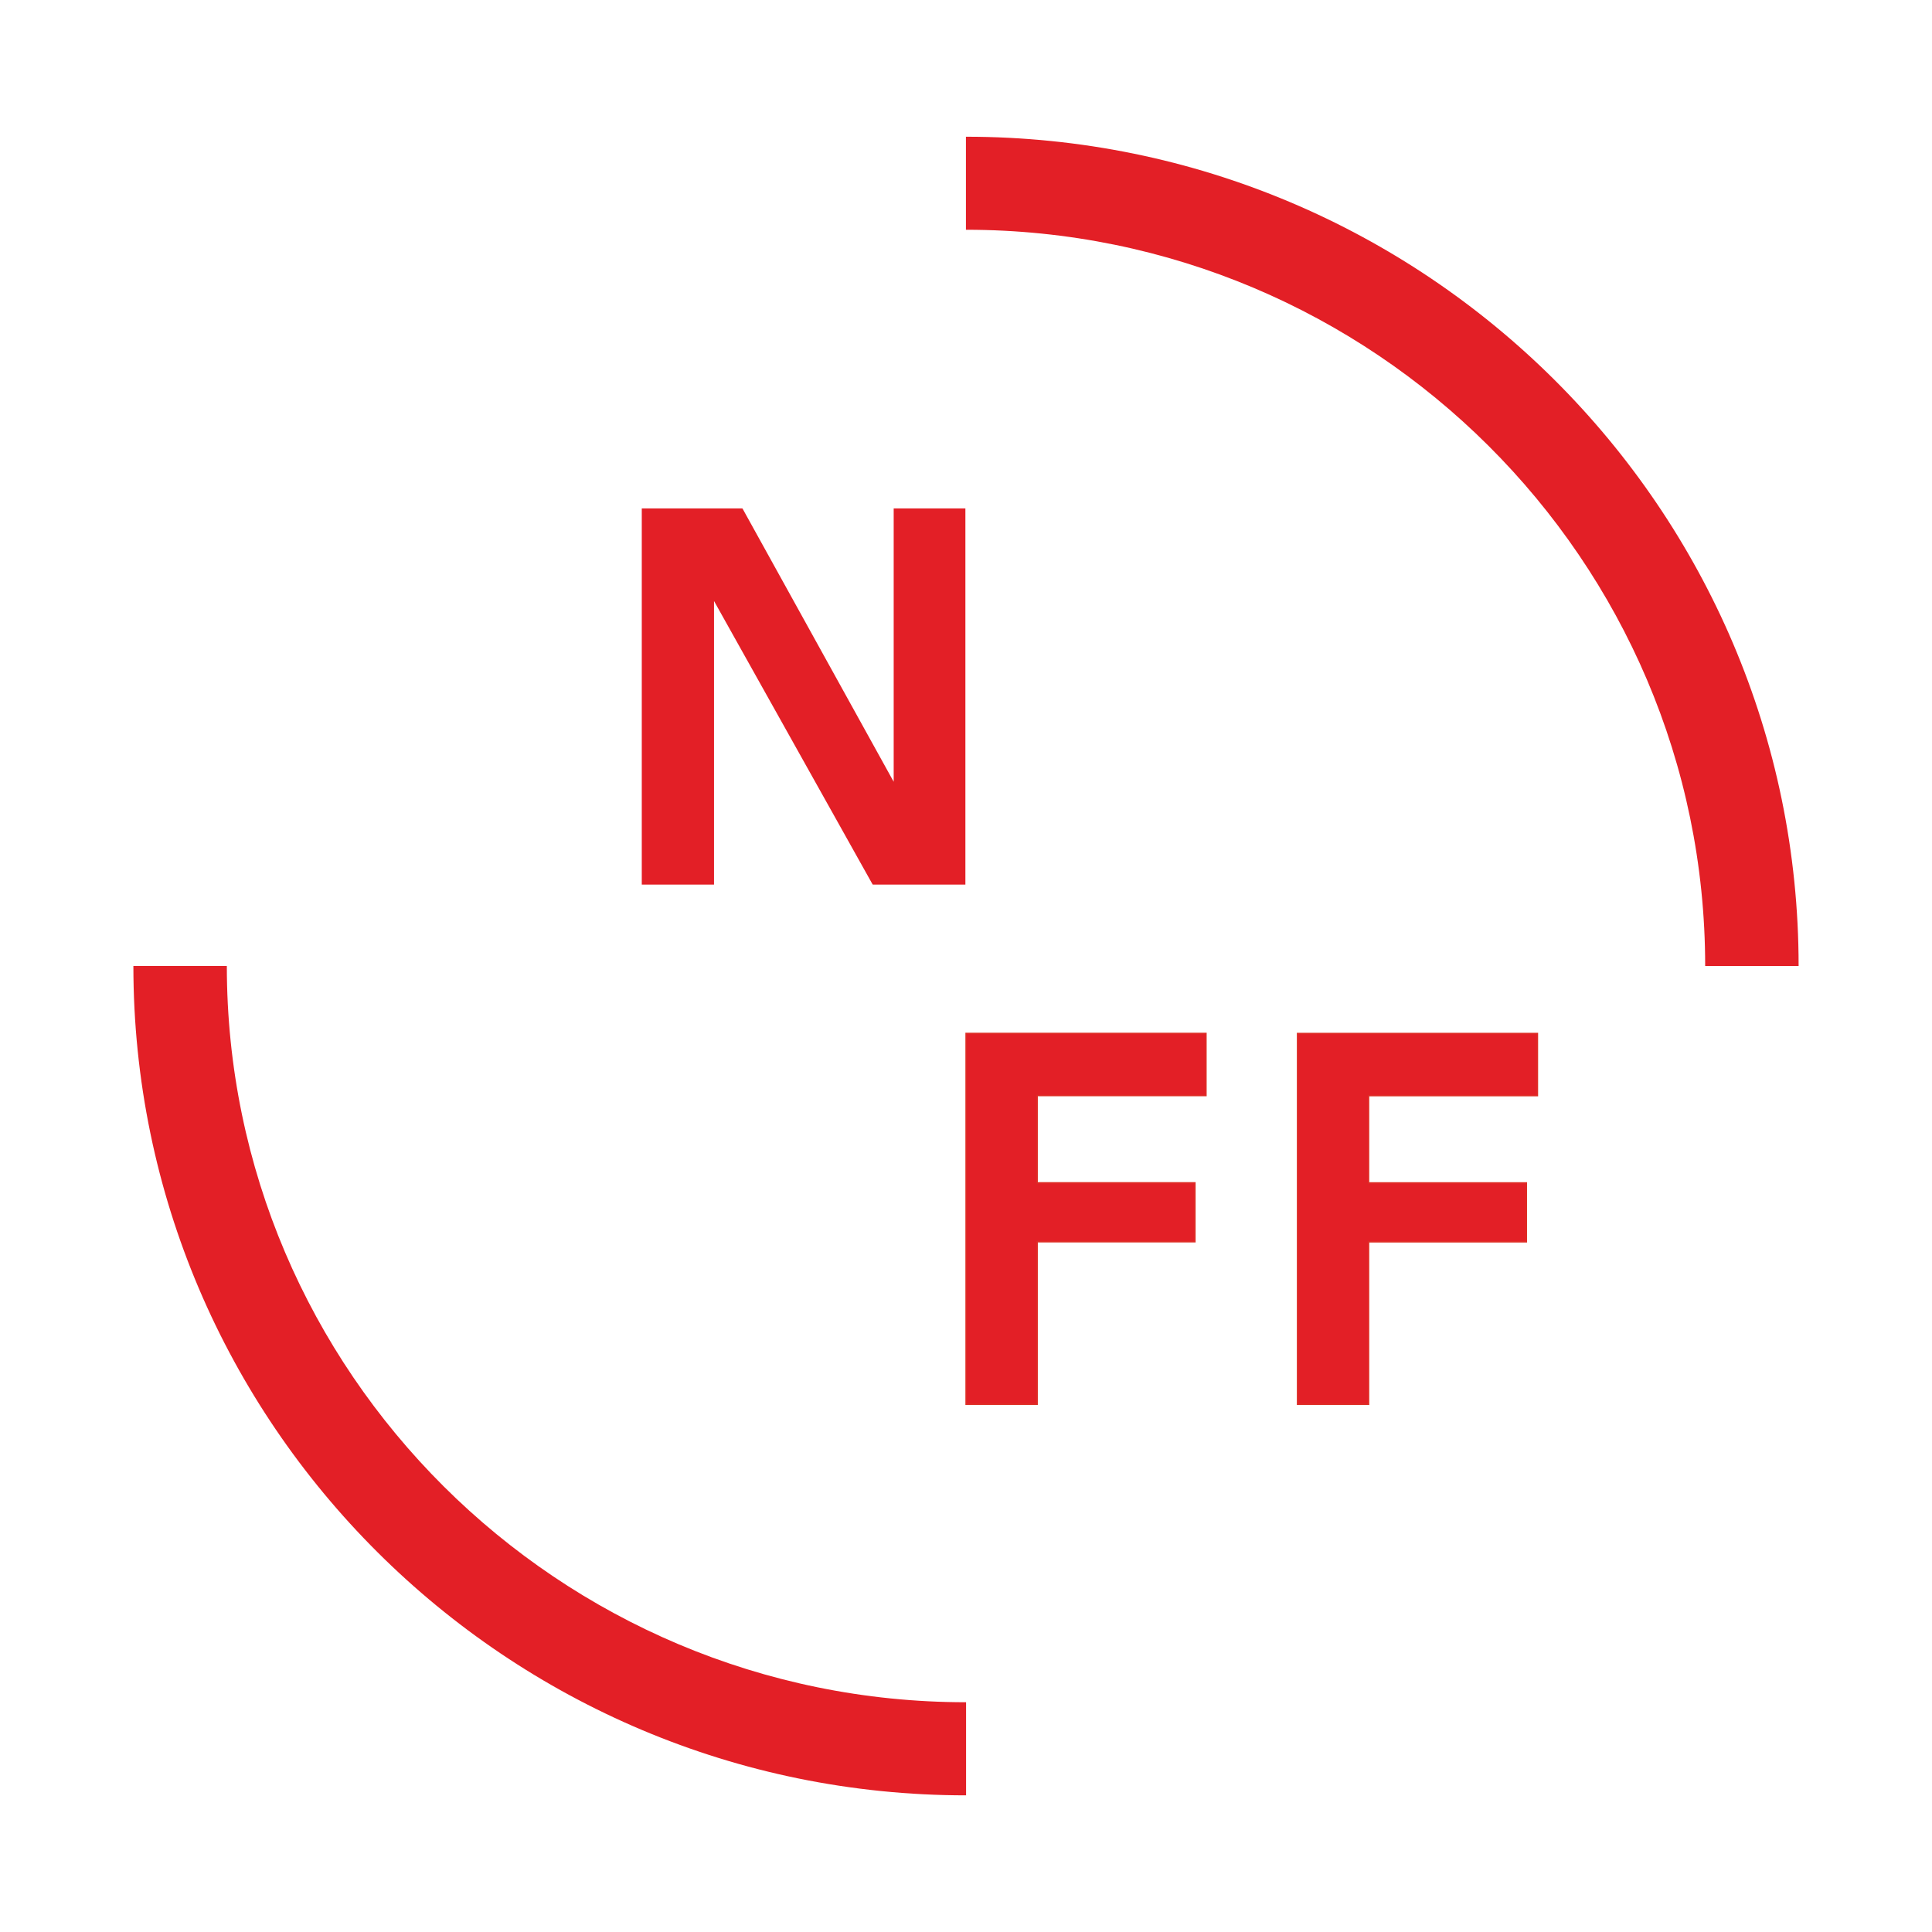 <?xml version="1.0" encoding="UTF-8"?>
<svg id="Layer_1" xmlns="http://www.w3.org/2000/svg" viewBox="0 0 283.46 283.46">
  <defs>
    <style>
      .cls-1 {
        fill-rule: evenodd;
      }

      .cls-1, .cls-2, .cls-3 {
        fill: #e31f26;
      }

      .cls-3 {
        stroke: #de2e26;
        stroke-width: .2px;
      }
    </style>
  </defs>
  <path class="cls-2" d="M131.12,74.6v40.1l-22.08-39.91-.12-.2h-14.76v55.2h10.6v-41.61l23.17,41.41.12.2h13.59v-55.2h-10.53Z"/>
  <path class="cls-2" d="M141.74,263.41c-67.39,0-122.17-54.57-122.17-121.68h13.71c0,59.55,48.67,108.02,108.46,108.02v13.65Z"/>
  <path class="cls-2" d="M263.89,141.73h-13.71c0-59.55-48.67-108.02-108.46-108.02v-13.65c67.37,0,122.17,54.57,122.17,121.68Z"/>
  <path class="cls-1" d="M141.74,206.03h10.43v-23.84h23.15v-8.65h-23.15v-12.8h24.77v-9.12h-35.2v54.41ZM225.57,160.75v-9.12h-35.2v54.41h10.43v-23.84h23.15v-8.65h-23.15v-12.8h24.77Z"/>
  <path class="cls-3" d="M141.74,206.03h10.43v-23.84h23.15v-8.65h-23.15v-12.8h24.77v-9.12h-35.2v54.41ZM225.57,160.75v-9.12h-35.2v54.41h10.43v-23.84h23.15v-8.65h-23.15v-12.8h24.77Z"/>
</svg>